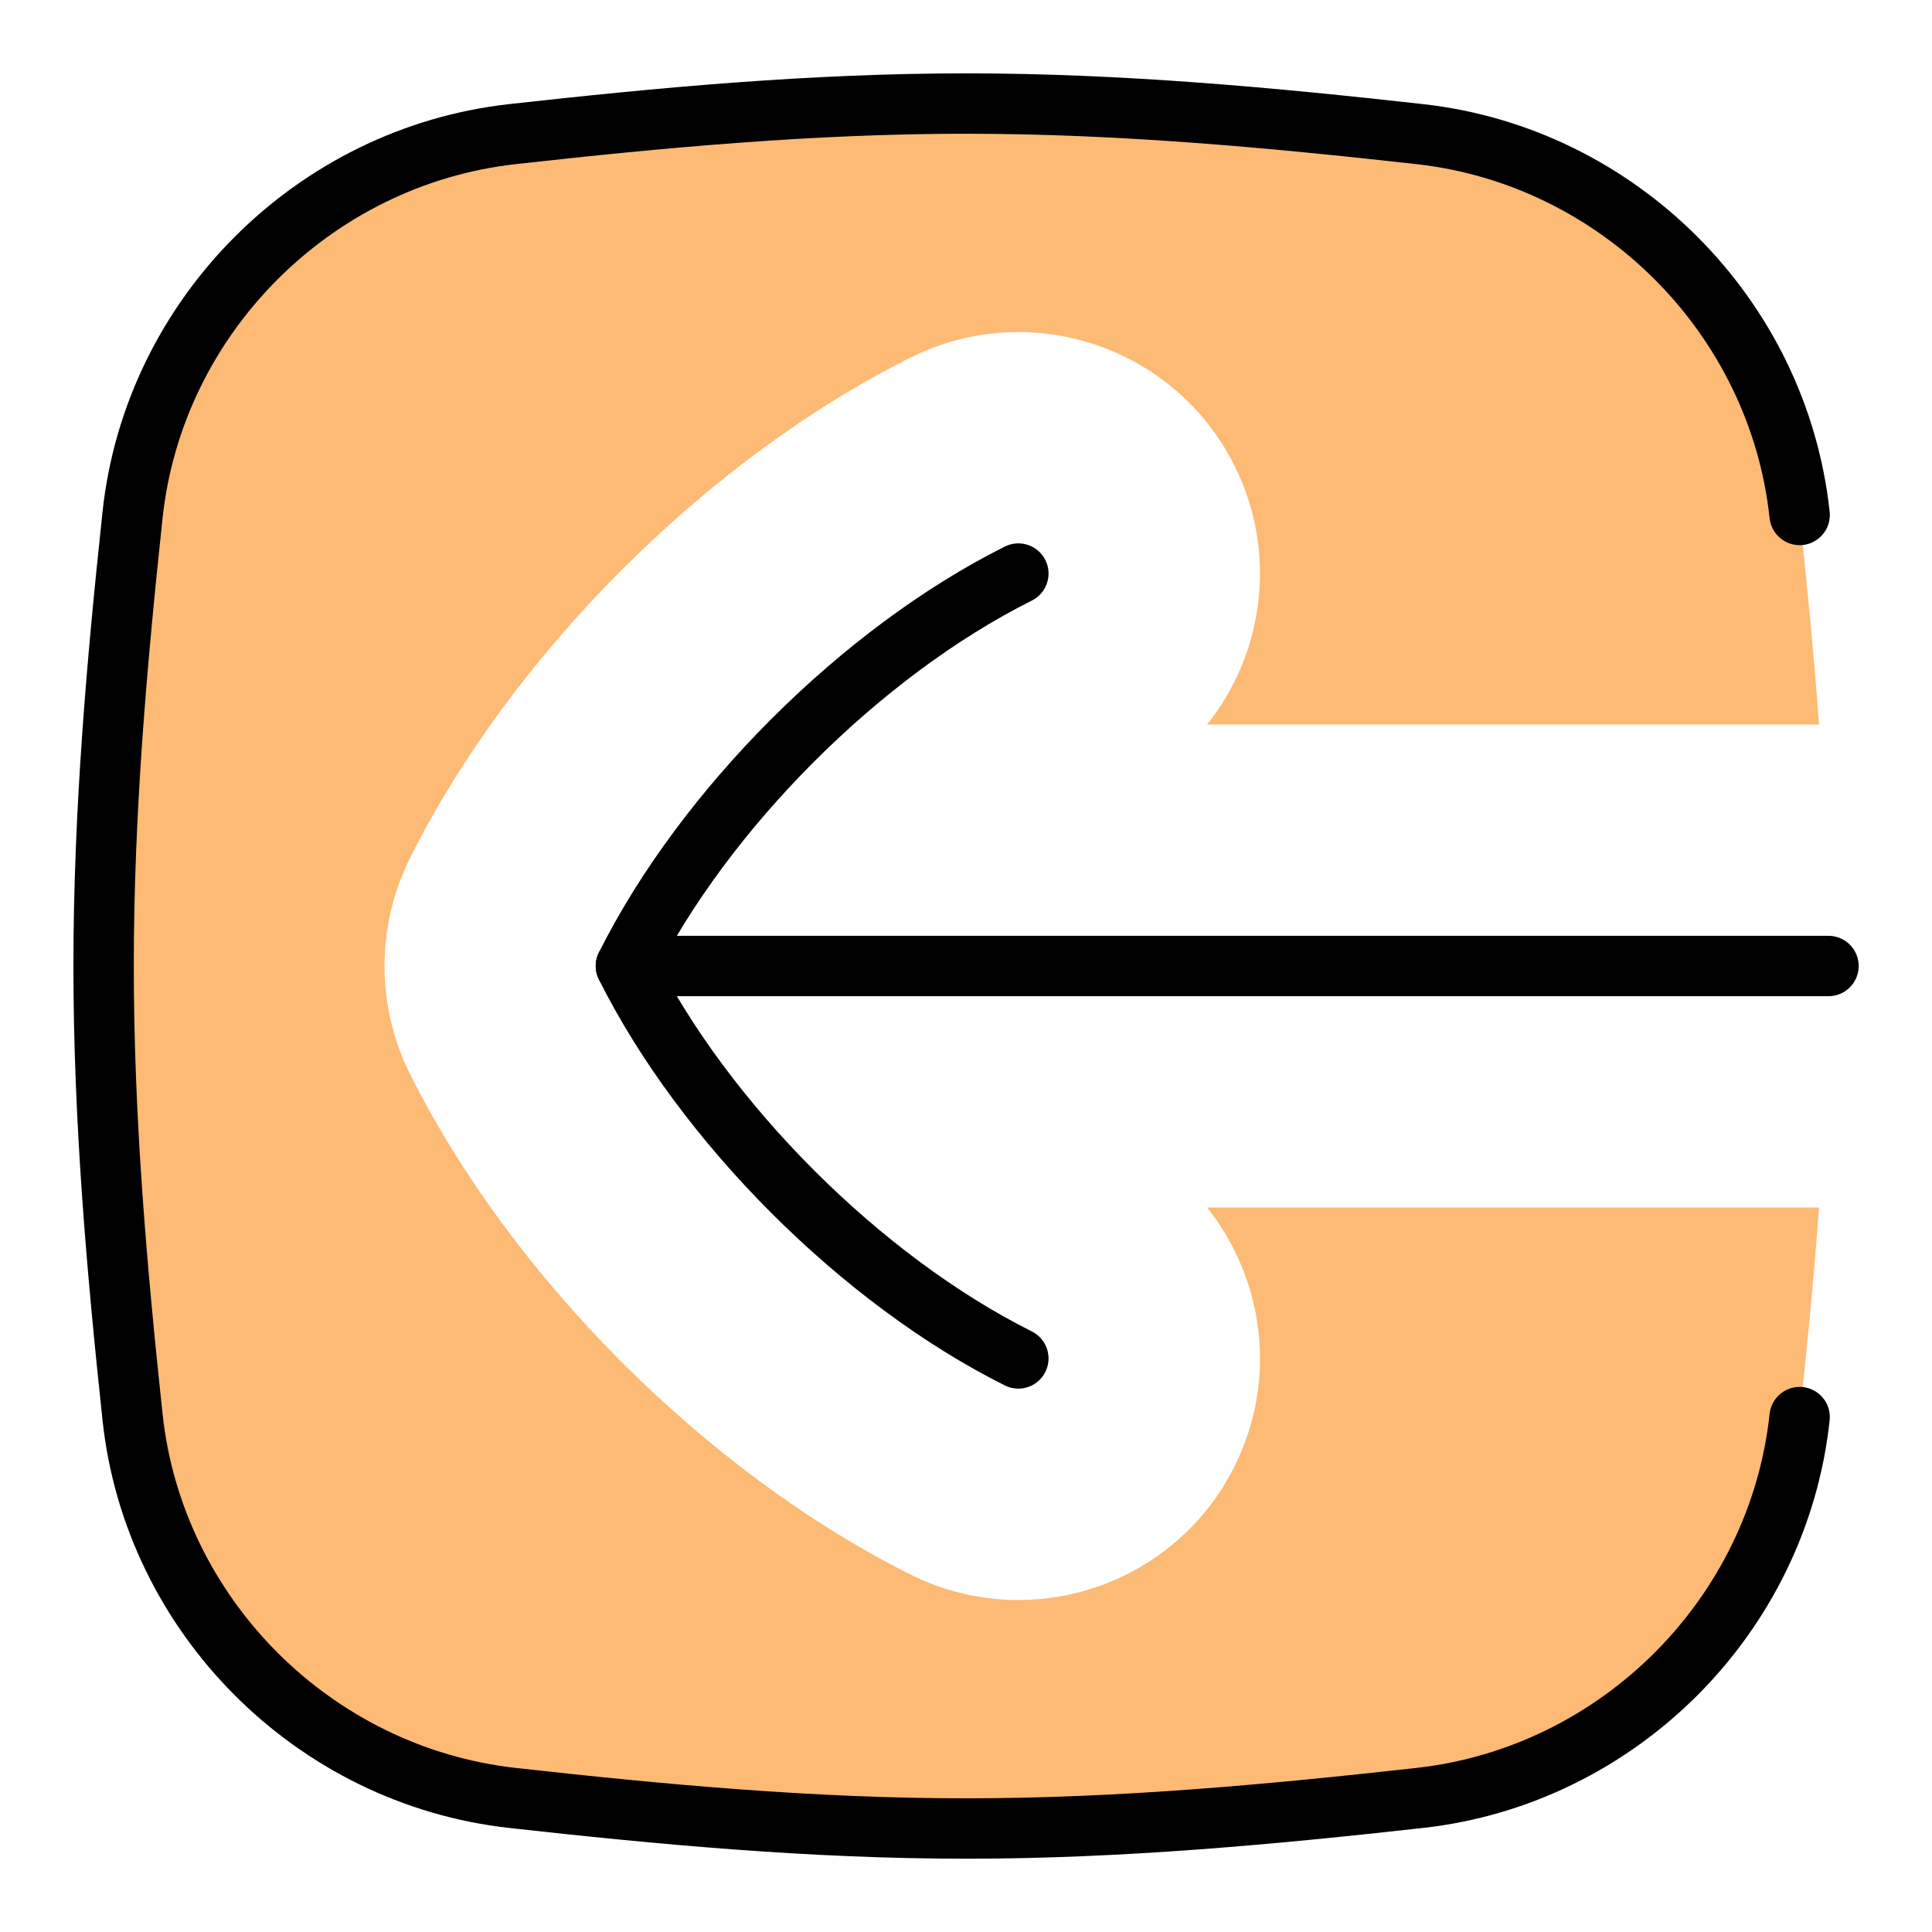 <svg width="64" height="64" viewBox="0 0 64 64" fill="none" xmlns="http://www.w3.org/2000/svg">
<path fill-rule="evenodd" clip-rule="evenodd" d="M32.003 60.572C26.885 60.572 21.865 60.104 16.975 59.559C10.393 58.826 5.096 53.529 4.391 46.943C3.871 42.081 3.432 37.09 3.432 32.001C3.432 26.912 3.871 21.921 4.391 17.059C5.096 10.473 10.393 5.176 16.975 4.443C21.865 3.898 26.885 3.43 32.003 3.43C37.121 3.43 42.142 3.898 47.031 4.443C53.614 5.176 58.91 10.473 59.615 17.059C59.859 19.346 60.086 21.661 60.258 24.001L39.985 24.001C41.872 21.64 42.334 18.305 40.893 15.424C38.917 11.472 34.111 9.87 30.16 11.846C23.412 15.22 16.956 21.675 13.582 28.423C12.456 30.675 12.456 33.326 13.582 35.579C16.956 42.327 23.412 48.782 30.16 52.157C34.111 54.132 38.917 52.531 40.893 48.579C42.334 45.698 41.872 42.363 39.985 40.001L60.258 40.001C60.086 42.342 59.859 44.657 59.615 46.943C58.91 53.529 53.614 58.826 47.031 59.559C42.142 60.104 37.121 60.572 32.003 60.572Z" fill="#FDBA74"/>
<path d="M60.571 32L20.734 32" stroke="black" stroke-width="2" stroke-linecap="round" stroke-linejoin="round"/>
<path d="M33.734 19C28.534 21.6 23.334 26.8 20.734 32C23.334 37.2 28.534 42.4 33.734 45" stroke="black" stroke-width="2" stroke-linecap="round" stroke-linejoin="round"/>
<path d="M59.615 17.059C58.91 10.473 53.614 5.176 47.031 4.443C42.142 3.898 37.121 3.43 32.003 3.43C26.885 3.43 21.865 3.898 16.975 4.443C10.393 5.176 5.096 10.473 4.391 17.059C3.871 21.921 3.432 26.912 3.432 32.001C3.432 37.09 3.871 42.081 4.391 46.943C5.096 53.529 10.393 58.826 16.975 59.559C21.865 60.104 26.885 60.572 32.003 60.572C37.121 60.572 42.142 60.104 47.031 59.559C53.614 58.826 58.91 53.529 59.615 46.943" stroke="black" stroke-width="2" stroke-linecap="round" stroke-linejoin="round"/>
</svg>
